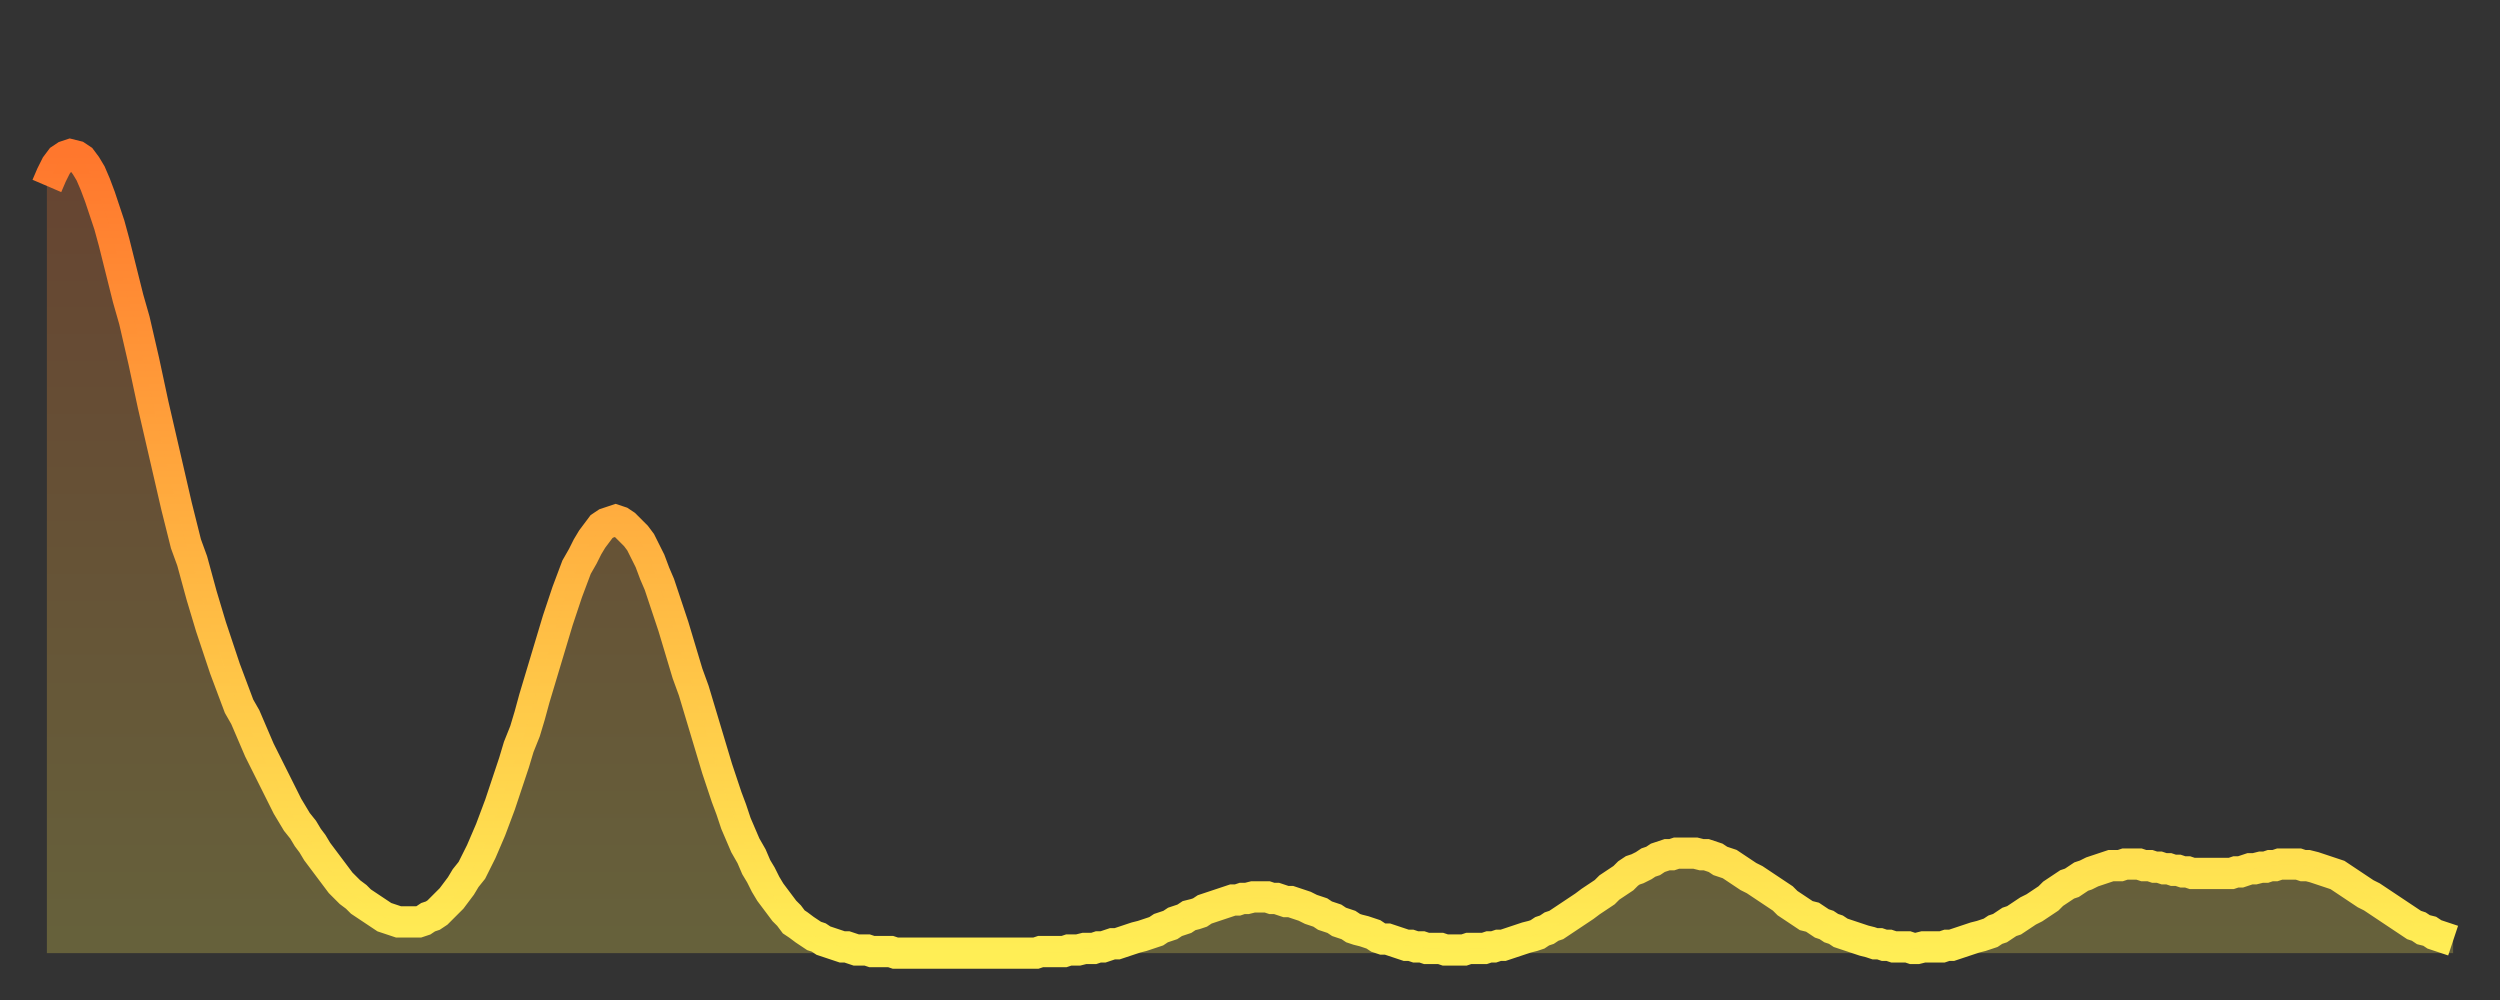 <?xml version="1.0" encoding="utf-8" ?>
<svg baseProfile="full" height="64" version="1.1" width="160" xmlns="http://www.w3.org/2000/svg" xmlns:ev="http://www.w3.org/2001/xml-events" xmlns:xlink="http://www.w3.org/1999/xlink"><rect width="100%" height="100%" fill="#333333" stroke="none"/><defs><linearGradient id="id3386720" x1="0" x2="0" y1="0" y2="1"><stop offset="0%" stop-color="#ff772d" /><stop offset="50%" stop-color="#ffb341" /><stop offset="100%" stop-color="#ffee55" /></linearGradient></defs><g transform="translate(3,3)"><g><path d="M 0.0 8.9 0.3 8.2 0.6 7.6 0.9 7.2 1.2 7.0 1.5 6.9 1.9 7.0 2.2 7.2 2.5 7.6 2.8 8.1 3.1 8.8 3.4 9.6 3.7 10.5 4.0 11.4 4.3 12.5 4.6 13.7 4.9 14.9 5.2 16.1 5.6 17.5 5.9 18.8 6.2 20.1 6.5 21.5 6.8 22.9 7.1 24.2 7.4 25.5 7.7 26.8 8.0 28.1 8.3 29.4 8.6 30.6 8.9 31.8 9.3 32.9 9.6 34.0 9.9 35.1 10.2 36.1 10.5 37.1 10.8 38.0 11.1 38.9 11.4 39.8 11.7 40.6 12.0 41.4 12.3 42.2 12.7 42.9 13.0 43.6 13.3 44.3 13.6 45.0 13.9 45.6 14.2 46.2 14.5 46.8 14.8 47.4 15.1 48.0 15.4 48.6 15.7 49.1 16.0 49.6 16.4 50.1 16.7 50.6 17.0 51.0 17.3 51.5 17.6 51.9 17.9 52.3 18.2 52.7 18.5 53.1 18.8 53.5 19.1 53.8 19.4 54.1 19.8 54.4 20.1 54.7 20.4 54.9 20.7 55.1 21.0 55.3 21.3 55.5 21.6 55.7 21.9 55.8 22.2 55.9 22.5 56.0 22.8 56.0 23.1 56.0 23.5 56.0 23.8 56.0 24.1 55.9 24.4 55.7 24.7 55.6 25.0 55.4 25.3 55.1 25.6 54.8 25.9 54.5 26.2 54.1 26.5 53.7 26.8 53.2 27.2 52.7 27.5 52.1 27.8 51.5 28.1 50.8 28.4 50.1 28.7 49.3 29.0 48.5 29.3 47.6 29.6 46.7 29.9 45.8 30.2 44.8 30.6 43.8 30.9 42.8 31.2 41.7 31.5 40.7 31.8 39.7 32.1 38.7 32.4 37.7 32.7 36.7 33.0 35.8 33.3 34.9 33.6 34.1 33.9 33.3 34.3 32.6 34.6 32.0 34.9 31.5 35.2 31.1 35.5 30.7 35.8 30.5 36.1 30.4 36.4 30.3 36.7 30.4 37.0 30.6 37.3 30.9 37.7 31.3 38.0 31.7 38.3 32.3 38.6 32.9 38.9 33.7 39.2 34.4 39.5 35.3 39.8 36.2 40.1 37.1 40.4 38.1 40.7 39.1 41.0 40.1 41.4 41.2 41.7 42.2 42.0 43.2 42.3 44.2 42.6 45.2 42.9 46.2 43.2 47.1 43.5 48.0 43.8 48.8 44.1 49.7 44.4 50.4 44.7 51.1 45.1 51.8 45.4 52.5 45.7 53.0 46.0 53.6 46.3 54.1 46.6 54.5 46.9 54.9 47.2 55.3 47.5 55.6 47.8 56.0 48.1 56.2 48.5 56.5 48.8 56.7 49.1 56.9 49.4 57.0 49.7 57.2 50.0 57.3 50.3 57.4 50.6 57.5 50.9 57.6 51.2 57.6 51.5 57.7 51.8 57.8 52.2 57.8 52.5 57.8 52.8 57.9 53.1 57.9 53.4 57.9 53.7 57.9 54.0 57.9 54.3 58.0 54.6 58.0 54.9 58.0 55.2 58.0 55.6 58.0 55.9 58.0 56.2 58.0 56.5 58.0 56.8 58.0 57.1 58.0 57.4 58.0 57.7 58.0 58.0 58.0 58.3 58.0 58.6 58.0 58.9 58.0 59.3 58.0 59.6 58.0 59.9 58.0 60.2 58.0 60.5 58.0 60.8 58.0 61.1 58.0 61.4 58.0 61.7 58.0 62.0 58.0 62.3 58.0 62.6 58.0 63.0 58.0 63.3 58.0 63.6 57.9 63.9 57.9 64.2 57.9 64.5 57.9 64.8 57.9 65.1 57.9 65.4 57.8 65.7 57.8 66.0 57.8 66.4 57.7 66.7 57.7 67.0 57.7 67.3 57.6 67.6 57.6 67.9 57.5 68.2 57.4 68.5 57.4 68.8 57.3 69.1 57.2 69.4 57.1 69.7 57.0 70.1 56.9 70.4 56.8 70.7 56.7 71.0 56.6 71.3 56.4 71.6 56.3 71.9 56.2 72.2 56.0 72.5 55.9 72.8 55.8 73.1 55.6 73.5 55.5 73.8 55.4 74.1 55.2 74.4 55.1 74.7 55.0 75.0 54.9 75.3 54.8 75.6 54.7 75.9 54.6 76.2 54.6 76.5 54.5 76.8 54.5 77.2 54.4 77.5 54.4 77.8 54.4 78.1 54.4 78.4 54.5 78.7 54.5 79.0 54.6 79.3 54.7 79.6 54.7 79.9 54.8 80.2 54.9 80.5 55.0 80.9 55.2 81.2 55.3 81.5 55.4 81.8 55.6 82.1 55.7 82.4 55.8 82.7 56.0 83.0 56.1 83.3 56.2 83.6 56.4 83.9 56.5 84.3 56.6 84.6 56.7 84.9 56.8 85.2 57.0 85.5 57.1 85.8 57.1 86.1 57.2 86.4 57.3 86.7 57.4 87.0 57.5 87.3 57.5 87.6 57.6 88.0 57.6 88.3 57.7 88.6 57.7 88.9 57.7 89.2 57.7 89.5 57.8 89.8 57.8 90.1 57.8 90.4 57.8 90.7 57.8 91.0 57.7 91.4 57.7 91.7 57.7 92.0 57.7 92.3 57.6 92.6 57.6 92.9 57.5 93.2 57.5 93.5 57.4 93.8 57.3 94.1 57.2 94.4 57.1 94.7 57.0 95.1 56.9 95.4 56.8 95.7 56.6 96.0 56.5 96.3 56.3 96.6 56.2 96.9 56.0 97.2 55.8 97.5 55.6 97.8 55.4 98.1 55.2 98.4 55.0 98.8 54.7 99.1 54.5 99.4 54.3 99.7 54.1 100.0 53.8 100.3 53.6 100.6 53.4 100.9 53.2 101.2 52.9 101.5 52.7 101.8 52.6 102.2 52.4 102.5 52.2 102.8 52.1 103.1 51.9 103.4 51.8 103.7 51.7 104.0 51.7 104.3 51.6 104.6 51.6 104.9 51.6 105.2 51.6 105.5 51.6 105.9 51.7 106.2 51.7 106.5 51.8 106.8 51.9 107.1 52.1 107.4 52.2 107.7 52.3 108.0 52.5 108.3 52.7 108.6 52.9 108.9 53.1 109.3 53.3 109.6 53.5 109.9 53.7 110.2 53.9 110.5 54.1 110.8 54.3 111.1 54.5 111.4 54.8 111.7 55.0 112.0 55.2 112.3 55.4 112.6 55.6 113.0 55.7 113.3 55.9 113.6 56.1 113.9 56.2 114.2 56.4 114.5 56.5 114.8 56.7 115.1 56.8 115.4 56.9 115.7 57.0 116.0 57.1 116.3 57.2 116.7 57.3 117.0 57.4 117.3 57.4 117.6 57.5 117.9 57.5 118.2 57.6 118.5 57.6 118.8 57.6 119.1 57.6 119.4 57.7 119.7 57.7 120.1 57.6 120.4 57.6 120.7 57.6 121.0 57.6 121.3 57.6 121.6 57.5 121.9 57.5 122.2 57.4 122.5 57.3 122.8 57.2 123.1 57.1 123.4 57.0 123.8 56.9 124.1 56.8 124.4 56.7 124.7 56.5 125.0 56.4 125.3 56.2 125.6 56.0 125.9 55.9 126.2 55.7 126.5 55.5 126.8 55.3 127.2 55.1 127.5 54.9 127.8 54.7 128.1 54.5 128.4 54.2 128.7 54.0 129.0 53.8 129.3 53.6 129.6 53.5 129.9 53.3 130.2 53.1 130.5 53.0 130.9 52.8 131.2 52.7 131.5 52.6 131.8 52.5 132.1 52.4 132.4 52.4 132.7 52.4 133.0 52.3 133.3 52.3 133.6 52.3 133.9 52.3 134.2 52.4 134.6 52.4 134.9 52.5 135.2 52.5 135.5 52.6 135.8 52.6 136.1 52.7 136.4 52.7 136.7 52.8 137.0 52.8 137.3 52.9 137.6 52.9 138.0 52.9 138.3 52.9 138.6 52.9 138.9 52.9 139.2 52.9 139.5 52.9 139.8 52.9 140.1 52.8 140.4 52.8 140.7 52.7 141.0 52.6 141.3 52.6 141.7 52.5 142.0 52.5 142.3 52.4 142.6 52.4 142.9 52.3 143.2 52.3 143.5 52.3 143.8 52.3 144.1 52.3 144.4 52.4 144.7 52.4 145.1 52.5 145.4 52.6 145.7 52.7 146.0 52.8 146.3 52.9 146.6 53.0 146.9 53.2 147.2 53.4 147.5 53.6 147.8 53.8 148.1 54.0 148.4 54.2 148.8 54.4 149.1 54.6 149.4 54.8 149.7 55.0 150.0 55.2 150.3 55.4 150.6 55.6 150.9 55.8 151.2 56.0 151.5 56.2 151.8 56.3 152.1 56.5 152.5 56.6 152.8 56.8 153.1 56.9 153.4 57.0 153.7 57.1 154.0 57.2" fill="none" id="graph-curve" opacity="1" stroke="url(#id3386720)" stroke-width="2" /><path d="M 0 58 L 0.0 8.9 0.3 8.2 0.6 7.6 0.9 7.2 1.2 7.0 1.5 6.9 1.9 7.0 2.2 7.2 2.5 7.6 2.8 8.1 3.1 8.8 3.4 9.6 3.7 10.5 4.0 11.4 4.3 12.5 4.6 13.7 4.9 14.9 5.2 16.1 5.6 17.5 5.9 18.8 6.2 20.1 6.5 21.5 6.8 22.9 7.1 24.2 7.4 25.5 7.7 26.8 8.0 28.1 8.3 29.4 8.6 30.6 8.9 31.8 9.3 32.9 9.6 34.0 9.9 35.1 10.2 36.1 10.5 37.1 10.8 38.0 11.1 38.9 11.4 39.8 11.7 40.6 12.0 41.4 12.3 42.2 12.7 42.9 13.0 43.6 13.3 44.3 13.6 45.0 13.9 45.6 14.2 46.2 14.5 46.8 14.8 47.4 15.1 48.0 15.4 48.6 15.7 49.1 16.0 49.6 16.4 50.1 16.7 50.6 17.0 51.0 17.3 51.5 17.6 51.9 17.9 52.3 18.2 52.7 18.5 53.1 18.8 53.5 19.1 53.8 19.4 54.1 19.8 54.4 20.1 54.7 20.4 54.9 20.7 55.1 21.0 55.3 21.3 55.5 21.6 55.7 21.9 55.8 22.2 55.9 22.5 56.0 22.8 56.0 23.1 56.0 23.5 56.0 23.8 56.0 24.1 55.9 24.4 55.7 24.7 55.6 25.0 55.4 25.3 55.1 25.6 54.8 25.9 54.5 26.2 54.1 26.5 53.7 26.8 53.2 27.2 52.7 27.5 52.1 27.8 51.5 28.1 50.8 28.4 50.1 28.7 49.3 29.0 48.5 29.3 47.6 29.6 46.7 29.9 45.8 30.2 44.8 30.6 43.8 30.9 42.8 31.2 41.7 31.5 40.7 31.8 39.7 32.1 38.7 32.4 37.7 32.7 36.7 33.0 35.8 33.3 34.9 33.6 34.1 33.9 33.3 34.3 32.6 34.6 32.0 34.9 31.5 35.2 31.1 35.5 30.7 35.8 30.5 36.1 30.4 36.4 30.3 36.7 30.4 37.0 30.6 37.3 30.9 37.7 31.3 38.0 31.7 38.3 32.3 38.6 32.9 38.9 33.7 39.2 34.4 39.5 35.3 39.8 36.2 40.1 37.1 40.4 38.1 40.7 39.1 41.0 40.1 41.4 41.2 41.7 42.2 42.0 43.2 42.3 44.2 42.6 45.2 42.9 46.2 43.2 47.1 43.5 48.0 43.8 48.8 44.1 49.7 44.4 50.4 44.7 51.1 45.1 51.8 45.4 52.5 45.7 53.0 46.0 53.6 46.3 54.1 46.6 54.5 46.9 54.9 47.2 55.3 47.5 55.6 47.8 56.0 48.1 56.2 48.5 56.5 48.8 56.7 49.1 56.9 49.4 57.0 49.7 57.2 50.0 57.3 50.3 57.4 50.6 57.5 50.9 57.6 51.2 57.6 51.5 57.7 51.8 57.8 52.2 57.8 52.5 57.8 52.8 57.9 53.1 57.9 53.4 57.9 53.7 57.9 54.0 57.9 54.3 58.0 54.6 58.0 54.9 58.0 55.2 58.0 55.6 58.0 55.9 58.0 56.2 58.0 56.5 58.0 56.8 58.0 57.1 58.0 57.4 58.0 57.7 58.0 58.0 58.0 58.3 58.0 58.6 58.0 58.9 58.0 59.3 58.0 59.6 58.0 59.9 58.0 60.2 58.0 60.5 58.0 60.8 58.0 61.1 58.0 61.4 58.0 61.7 58.0 62.0 58.0 62.3 58.0 62.6 58.0 63.0 58.0 63.3 58.0 63.6 57.9 63.9 57.9 64.2 57.9 64.5 57.9 64.8 57.9 65.1 57.9 65.4 57.8 65.7 57.8 66.0 57.8 66.4 57.7 66.7 57.7 67.0 57.7 67.3 57.6 67.6 57.6 67.9 57.5 68.2 57.4 68.5 57.4 68.8 57.3 69.1 57.2 69.4 57.1 69.7 57.0 70.1 56.9 70.4 56.8 70.7 56.7 71.0 56.6 71.3 56.4 71.6 56.3 71.9 56.2 72.2 56.0 72.5 55.9 72.8 55.8 73.1 55.6 73.5 55.5 73.8 55.4 74.1 55.2 74.4 55.1 74.7 55.0 75.0 54.9 75.3 54.8 75.6 54.7 75.9 54.6 76.2 54.6 76.5 54.5 76.8 54.5 77.2 54.4 77.5 54.4 77.8 54.4 78.1 54.4 78.4 54.5 78.7 54.5 79.0 54.6 79.3 54.7 79.6 54.7 79.9 54.8 80.2 54.9 80.5 55.0 80.9 55.2 81.2 55.3 81.5 55.4 81.8 55.6 82.1 55.7 82.4 55.8 82.7 56.0 83.0 56.1 83.3 56.2 83.6 56.4 83.9 56.5 84.3 56.6 84.6 56.7 84.9 56.8 85.2 57.0 85.5 57.1 85.8 57.1 86.1 57.2 86.4 57.3 86.7 57.4 87.0 57.5 87.3 57.5 87.6 57.6 88.0 57.6 88.3 57.7 88.6 57.7 88.9 57.7 89.2 57.7 89.5 57.8 89.8 57.8 90.1 57.8 90.4 57.8 90.7 57.8 91.0 57.7 91.4 57.7 91.7 57.7 92.0 57.7 92.3 57.6 92.6 57.6 92.9 57.5 93.2 57.5 93.5 57.4 93.8 57.3 94.1 57.2 94.4 57.1 94.7 57.0 95.1 56.9 95.4 56.8 95.7 56.6 96.0 56.5 96.3 56.3 96.6 56.2 96.9 56.0 97.2 55.8 97.5 55.6 97.8 55.4 98.1 55.2 98.4 55.0 98.8 54.7 99.1 54.5 99.4 54.3 99.7 54.1 100.0 53.8 100.3 53.6 100.6 53.4 100.9 53.2 101.2 52.9 101.5 52.7 101.8 52.6 102.2 52.4 102.5 52.2 102.8 52.1 103.1 51.9 103.4 51.8 103.7 51.7 104.0 51.7 104.3 51.6 104.6 51.6 104.9 51.6 105.2 51.6 105.5 51.6 105.9 51.7 106.2 51.7 106.5 51.8 106.8 51.9 107.1 52.1 107.4 52.2 107.7 52.3 108.0 52.5 108.3 52.7 108.6 52.9 108.9 53.1 109.3 53.3 109.6 53.5 109.9 53.7 110.2 53.9 110.5 54.1 110.8 54.3 111.1 54.5 111.4 54.8 111.7 55.0 112.0 55.2 112.3 55.4 112.6 55.6 113.0 55.7 113.3 55.9 113.6 56.1 113.9 56.2 114.2 56.4 114.5 56.5 114.8 56.7 115.1 56.8 115.4 56.9 115.7 57.0 116.0 57.1 116.3 57.2 116.7 57.3 117.0 57.4 117.3 57.4 117.6 57.5 117.9 57.5 118.2 57.6 118.5 57.6 118.8 57.6 119.1 57.6 119.4 57.7 119.7 57.7 120.1 57.6 120.4 57.6 120.7 57.6 121.0 57.6 121.3 57.6 121.6 57.5 121.9 57.5 122.2 57.4 122.5 57.3 122.8 57.2 123.1 57.1 123.4 57.0 123.8 56.9 124.1 56.8 124.4 56.7 124.7 56.5 125.0 56.4 125.3 56.2 125.6 56.0 125.9 55.9 126.2 55.7 126.5 55.5 126.8 55.3 127.2 55.1 127.5 54.9 127.8 54.7 128.1 54.5 128.4 54.2 128.7 54.0 129.0 53.8 129.3 53.6 129.6 53.5 129.9 53.3 130.2 53.1 130.5 53.0 130.9 52.8 131.2 52.7 131.5 52.6 131.8 52.5 132.1 52.4 132.4 52.4 132.7 52.4 133.0 52.3 133.3 52.3 133.6 52.3 133.9 52.3 134.2 52.4 134.6 52.4 134.9 52.5 135.2 52.5 135.5 52.6 135.8 52.6 136.1 52.7 136.4 52.7 136.7 52.8 137.0 52.8 137.3 52.9 137.6 52.9 138.0 52.9 138.3 52.9 138.6 52.9 138.9 52.9 139.2 52.9 139.5 52.9 139.8 52.9 140.1 52.8 140.4 52.8 140.7 52.7 141.0 52.6 141.3 52.6 141.7 52.5 142.0 52.5 142.3 52.4 142.6 52.4 142.9 52.3 143.2 52.3 143.5 52.3 143.8 52.3 144.1 52.3 144.4 52.4 144.7 52.4 145.1 52.5 145.4 52.6 145.7 52.7 146.0 52.8 146.3 52.9 146.6 53.0 146.9 53.2 147.2 53.4 147.5 53.6 147.8 53.8 148.1 54.0 148.4 54.2 148.8 54.4 149.1 54.6 149.4 54.8 149.7 55.0 150.0 55.2 150.3 55.4 150.6 55.6 150.9 55.8 151.2 56.0 151.5 56.2 151.8 56.3 152.1 56.5 152.5 56.6 152.8 56.8 153.1 56.9 153.4 57.0 153.7 57.1 154.0 57.2 154 58" fill="url(#id3386720)" fill-opacity=".25" id="graph-shadow" /></g></g></svg>